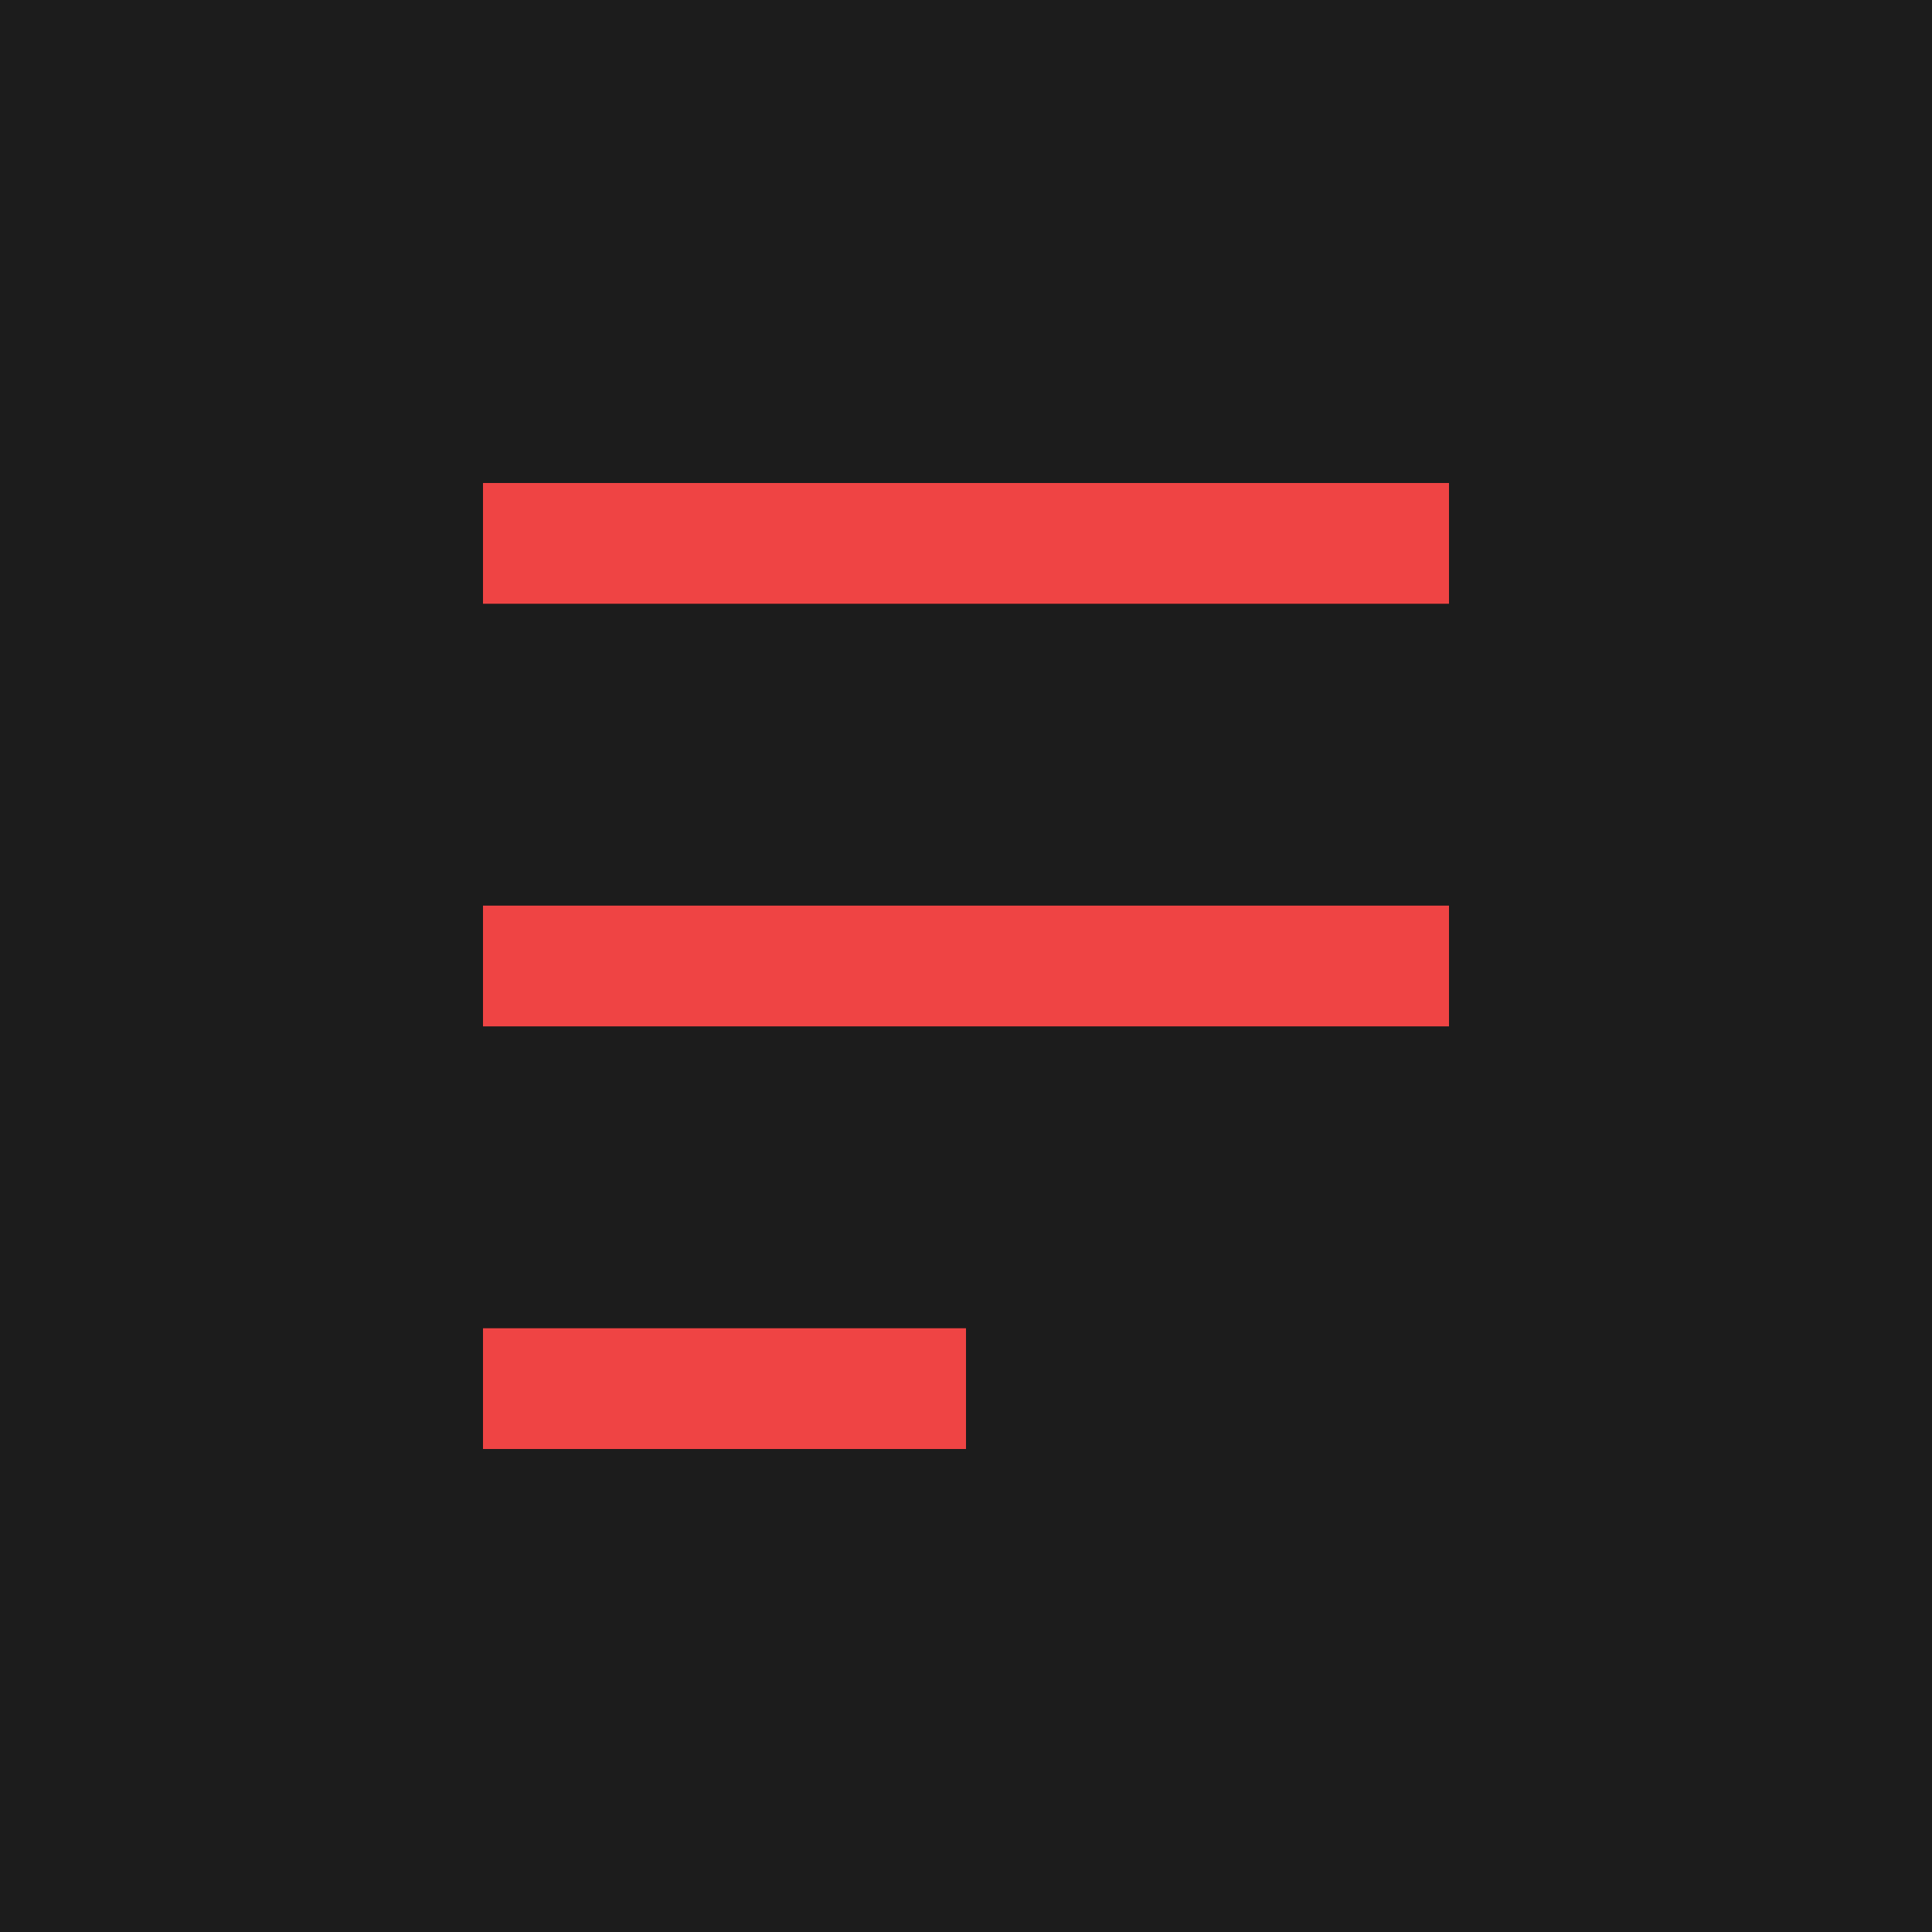 <svg width="32" height="32" viewBox="0 0 32 32" fill="none" xmlns="http://www.w3.org/2000/svg">
<rect width="32" height="32" fill="#1c1c1c"/>
<path d="M8 8H24V10H8V8ZM8 15H24V17H8V15ZM8 22H16V24H8V22Z" fill="#ef4444"/>
</svg>